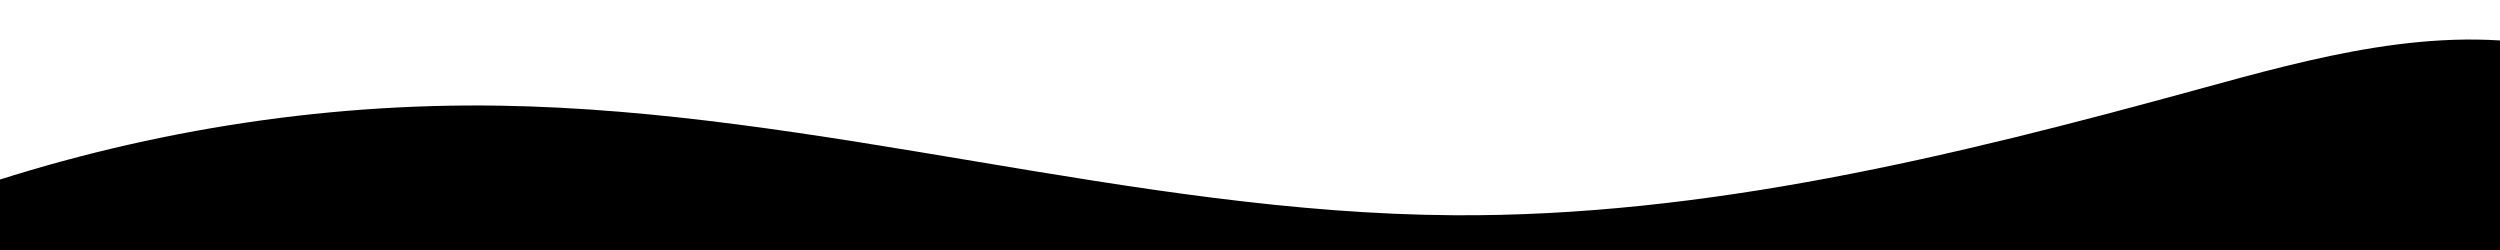 <?xml version="1.0" encoding="UTF-8" standalone="no"?>
<!-- Created with Inkscape (http://www.inkscape.org/) -->

<svg
   xmlns:dc="http://purl.org/dc/elements/1.1/"
   xmlns:cc="http://creativecommons.org/ns#"
   xmlns:rdf="http://www.w3.org/1999/02/22-rdf-syntax-ns#"
   xmlns:svg="http://www.w3.org/2000/svg"
   xmlns="http://www.w3.org/2000/svg"
   xmlns:sodipodi="http://sodipodi.sourceforge.net/DTD/sodipodi-0.dtd"
   xmlns:inkscape="http://www.inkscape.org/namespaces/inkscape"
   width="2000mm"
   height="200mm"
   viewBox="0 0 2000 200"
   version="1.1"
   id="svg8"
   inkscape:version="0.92.4 (5da689c313, 2019-01-14)"
   sodipodi:docname="footer.svg">
  <defs
     id="defs2">
    <inkscape:path-effect
       effect="spiro"
       id="path-effect825"
       is_visible="true" />
    <inkscape:path-effect
       effect="spiro"
       id="path-effect817"
       is_visible="true" />
  </defs>
  <sodipodi:namedview
     id="base"
     pagecolor="#ffffff"
     bordercolor="#666666"
     borderopacity="1.0"
     inkscape:pageopacity="0.0"
     inkscape:pageshadow="2"
     inkscape:zoom="0.12374369"
     inkscape:cx="2917.2523"
     inkscape:cy="440"
     inkscape:document-units="mm"
     inkscape:current-layer="layer1"
     showgrid="false"
     inkscape:window-width="1920"
     inkscape:window-height="1013"
     inkscape:window-x="-9"
     inkscape:window-y="-9"
     inkscape:window-maximized="1" />
  <g
     inkscape:label="Layer 1"
     inkscape:groupmode="layer"
     id="layer1"
     transform="translate(0,-97)">
    <path
       style="fill:none;stroke:none;stroke-width:0.265px;stroke-linecap:butt;stroke-linejoin:miter;stroke-opacity:1"
       d="m -145.395,130.224 c 266.882,103.064 557.403,144.356 842.434,119.737 228.766,-19.76 452.819,-81.136 682.072,-94.079 269.62,-15.221 542.84,38.235 786.841,153.947"
       id="path815"
       inkscape:connector-curvature="0"
       inkscape:path-effect="#path-effect817"
       inkscape:original-d="m -145.39462,130.22382 c 281.52416,39.91198 561.62262,79.82423 842.43353,119.73674 280.81091,39.91252 454.71479,-62.71951 682.07179,-94.07887 227.357,-31.35936 524.5613,102.63123 786.8415,153.94725" />
    <path
       style="fill:#000000;fill-opacity:1;stroke:none;stroke-width:0.265px;stroke-linecap:butt;stroke-linejoin:miter;stroke-opacity:1"
       d="m -365.625,425.289 c 227.036,-181.03 517.886,-280.437 808.223,-275.822 256.355,4.075 506.94,86.037 763.322,87.664 201.601,1.279 399.986,-47.154 594.407,-100.493 93.615,-25.683 191.274,-52.796 286.428,-33.585 47.577,9.605 93.46,31.34 127.195,66.237 33.735,34.897 54.287,83.608 50.356,131.986 -2.166,26.658 -11.553,52.522 -25.774,75.174 -14.221,22.651 -33.187,42.148 -54.582,58.196 -42.791,32.097 -94.449,50.15 -146.288,63.341 -208.22,52.981 -427.213,34.171 -640.955,12.325 -213.742,-21.846 -431.32,-46.225 -641.939,-3.772 -162.833,32.821 -314.774,104.32 -468.474,167.312 -153.7,62.993 -314.767,118.684 -480.867,117.062 -67.024,-0.654 -136.266,-11.596 -192.367,-48.275 -28.05,-18.34 -52.259,-43.022 -68.029,-72.594 -15.77,-29.572 -22.796,-64.12 -17.565,-97.223 4.855,-30.721 19.931,-59.16 39.381,-83.429 19.45,-24.269 43.209,-44.714 67.527,-64.104 z"
       id="path823"
       inkscape:connector-curvature="0"
       inkscape:path-effect="#path-effect825"
       inkscape:original-d="m -365.62471,425.28936 c 35.63567,-49.17731 538.81563,-183.88169 808.22304,-275.82214 269.40742,-91.940449 508.88145,58.44267 763.32177,87.66441 254.4403,29.22173 396.2719,-66.99583 594.4074,-100.49335 198.1356,-33.49751 309.3202,109.75842 463.9799,164.63803 154.6597,54.87961 -151.0961,131.13997 -226.6445,196.71036 -75.5485,65.57039 -855.2622,5.70151 -1282.89376,8.55263 -427.63151,2.85115 -632.89397,189.58293 -949.34135,284.37477 -316.44739,94.79188 -185.30661,-145.39489 -277.96031,-218.09193 -92.65369,-72.69703 71.27214,-98.35544 106.90781,-147.53278 z"
       transform="translate(-42.763,32.072)" />
  </g>
</svg>
